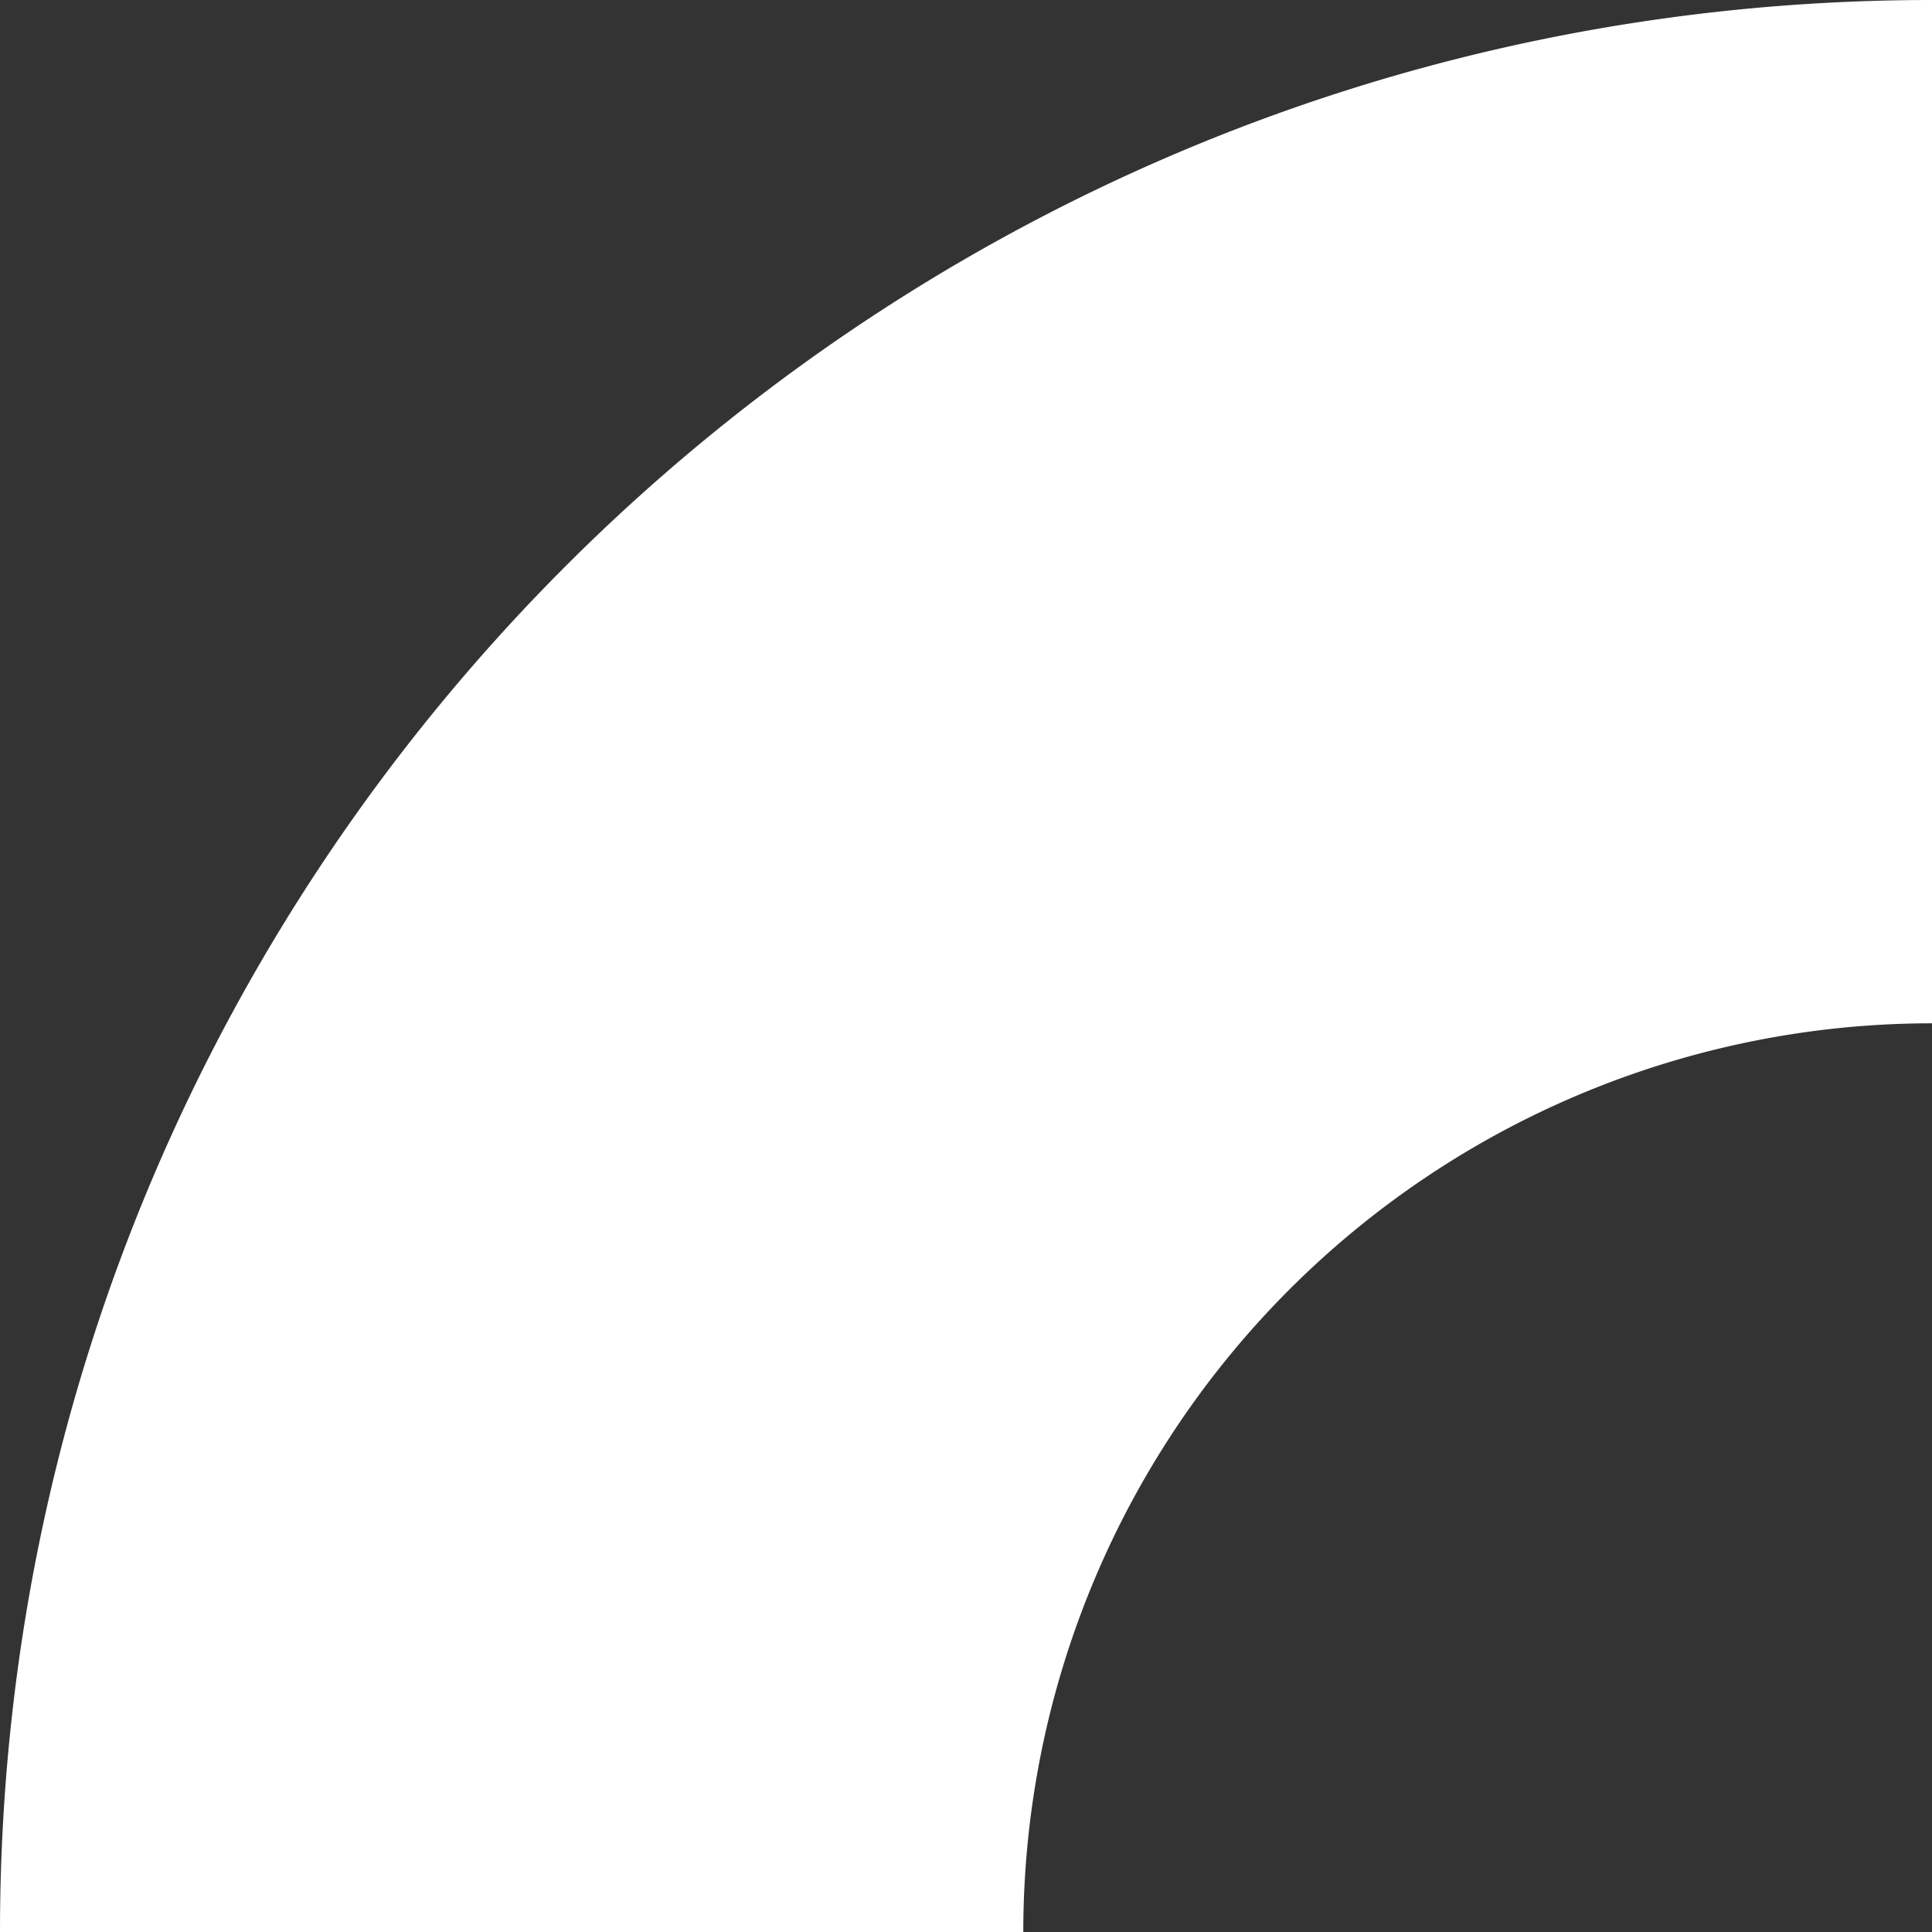 <svg xmlns="http://www.w3.org/2000/svg" xmlns:xlink="http://www.w3.org/1999/xlink" width="236" height="236" viewBox="0 0 236 236">
  <rect x="0" y="0" width="236" height="236" fill="#333333" stroke="none"/>
  <defs>
    <clipPath id="clip-path">
      <rect id="Rectangle_48" data-name="Rectangle 48" width="236" height="236" transform="translate(1684 2320)" fill="#fff"/>
    </clipPath>
  </defs>
  <g id="Groupe_de_masques_12" data-name="Groupe de masques 12" transform="translate(-1684 -2320)" clip-path="url(#clip-path)">
    <path id="Ellipse_20" data-name="Ellipse 20" d="M236,125A111,111,0,1,0,347,236,111.126,111.126,0,0,0,236,125M236,0C366.339,0,472,105.661,472,236S366.339,472,236,472,0,366.339,0,236,105.661,0,236,0Z" transform="translate(1684 2320)" fill="#fff"/>
  </g>
</svg>
